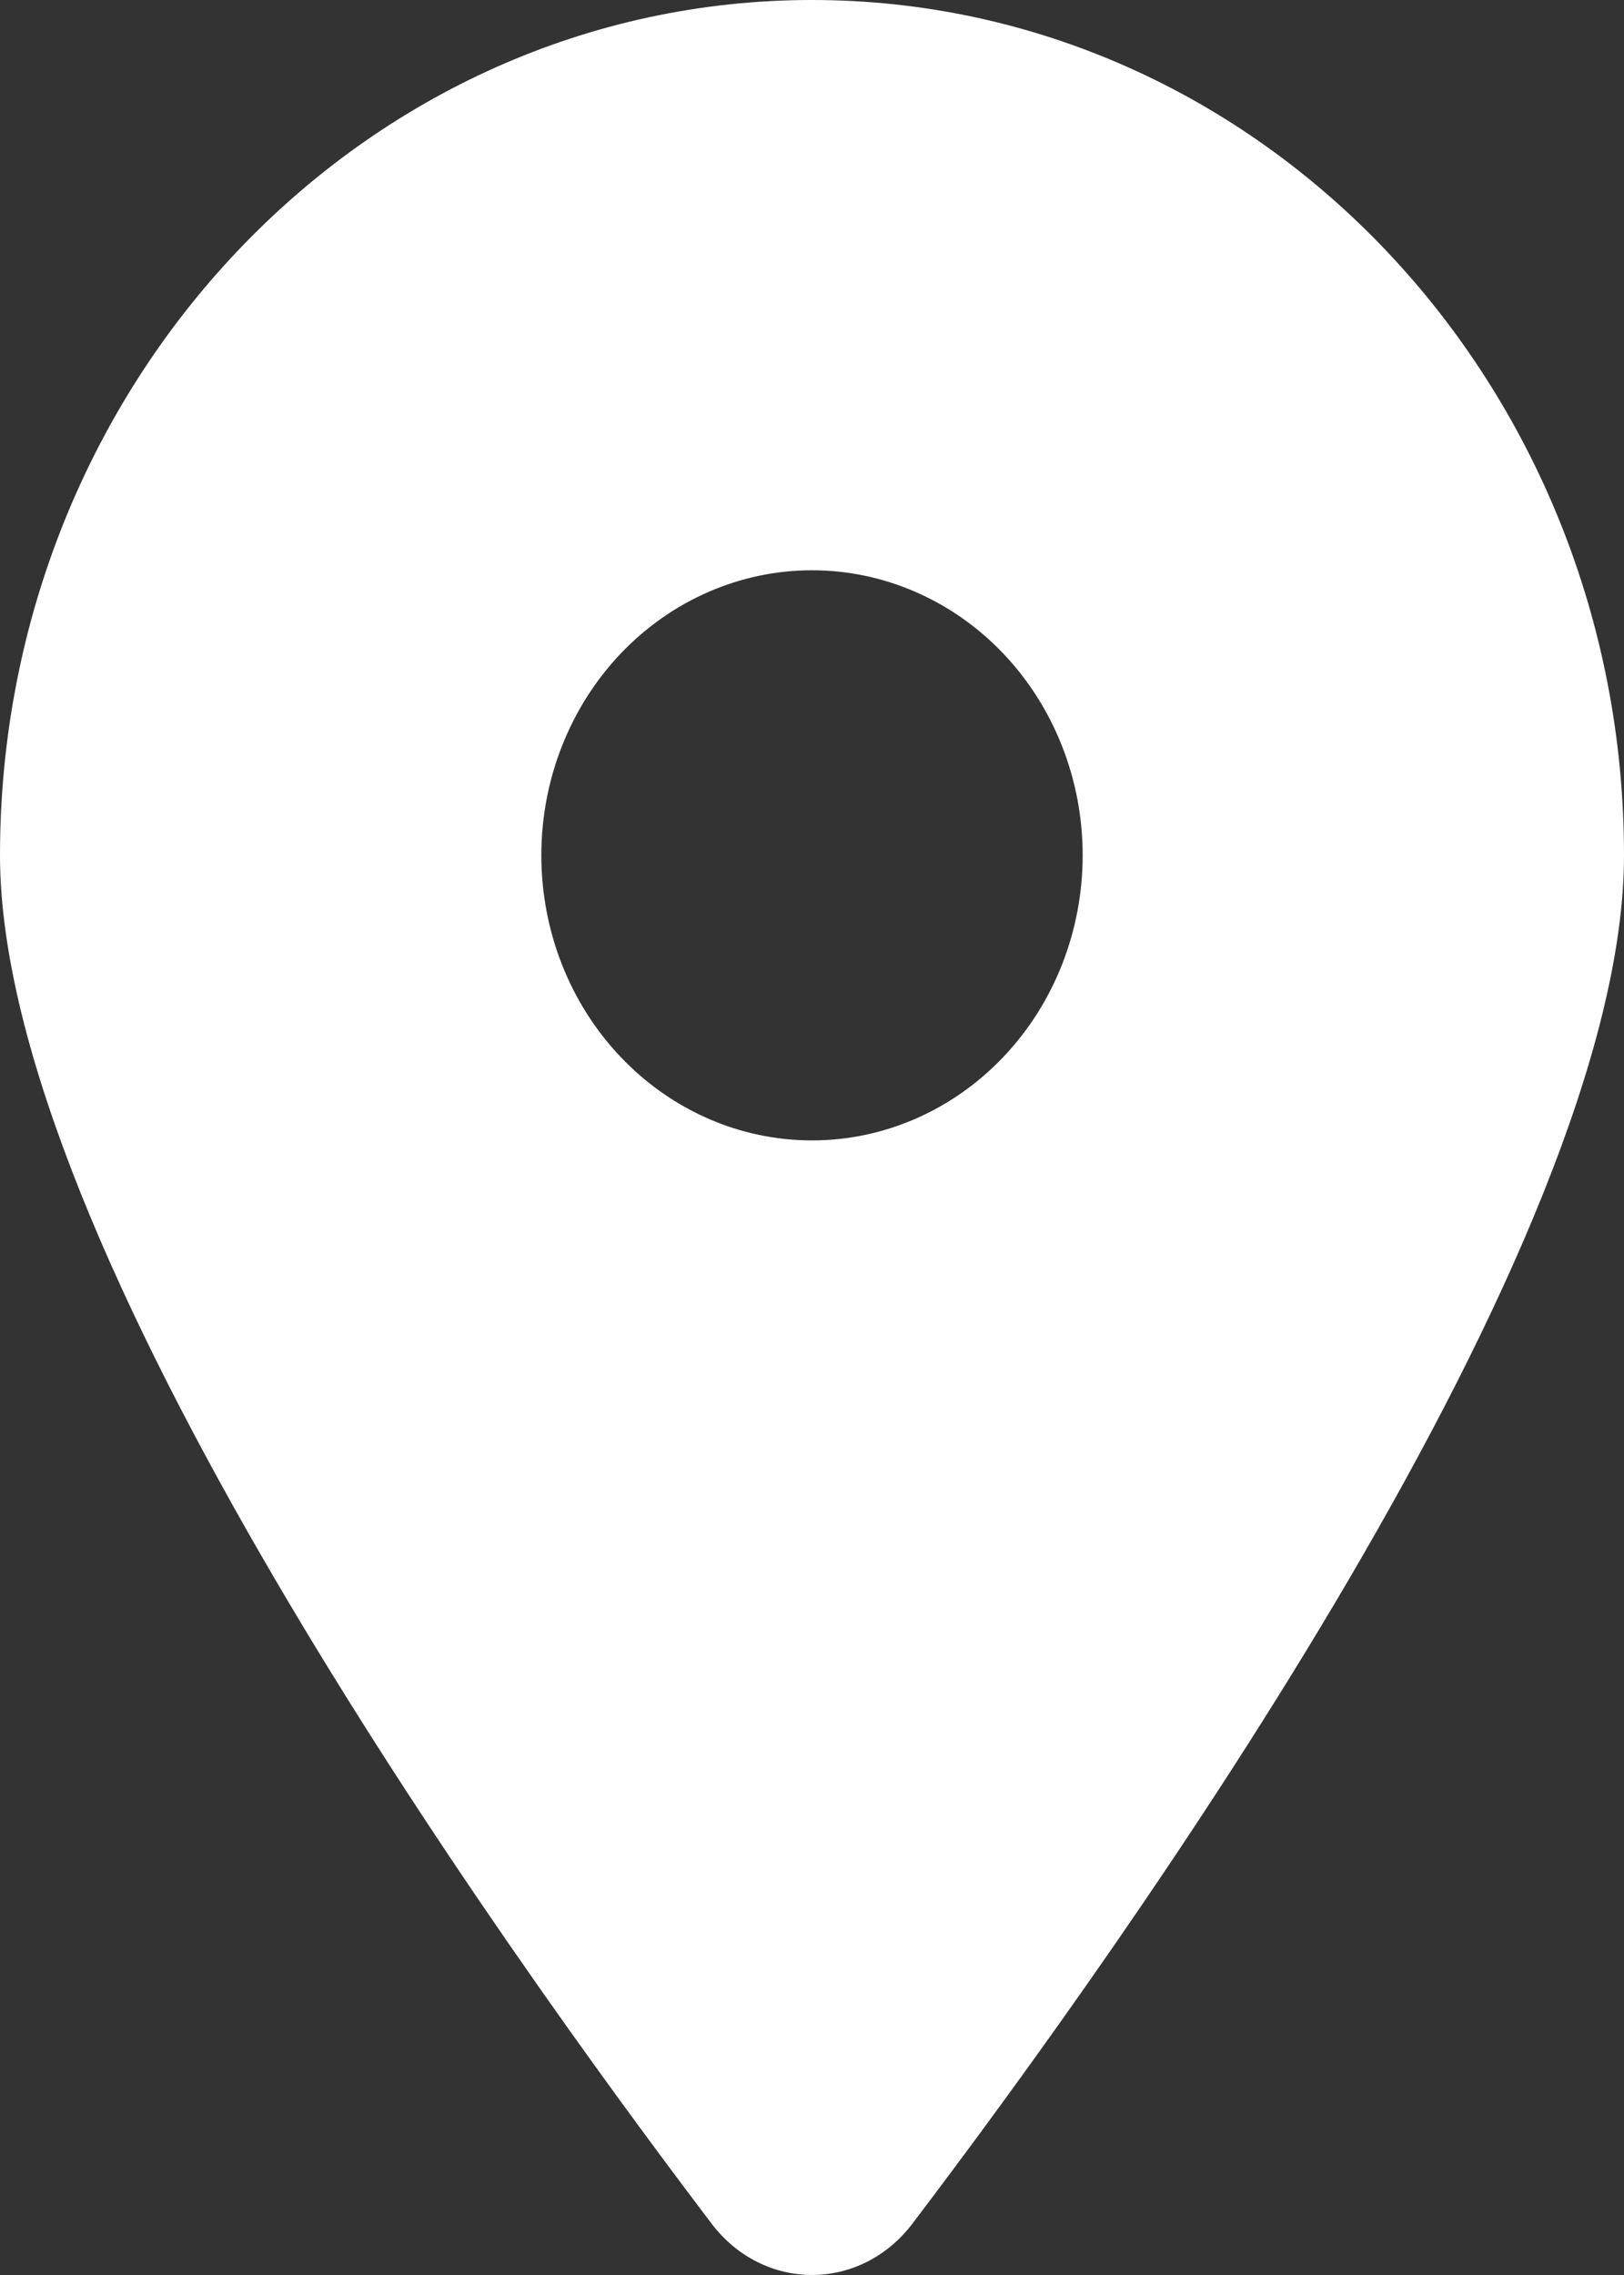 <svg width="15" height="21" viewBox="0 0 15 21" fill="none" xmlns="http://www.w3.org/2000/svg">
<rect x="0" y="0" width="15" height="21" fill="#333333" stroke="none"/>
<path d="M8.426 20.528C10.43 17.888 15 11.489 15 7.895C15 3.537 11.641 0 7.5 0C3.359 0 0 3.537 0 7.895C0 11.489 4.57 17.888 6.574 20.528C7.055 21.157 7.945 21.157 8.426 20.528ZM7.5 5.264C8.163 5.264 8.799 5.541 9.268 6.034C9.737 6.528 10 7.197 10 7.895C10 8.593 9.737 9.263 9.268 9.756C8.799 10.25 8.163 10.527 7.5 10.527C6.837 10.527 6.201 10.25 5.732 9.756C5.263 9.263 5 8.593 5 7.895C5 7.197 5.263 6.528 5.732 6.034C6.201 5.541 6.837 5.264 7.5 5.264Z" fill="white"/>
</svg>
